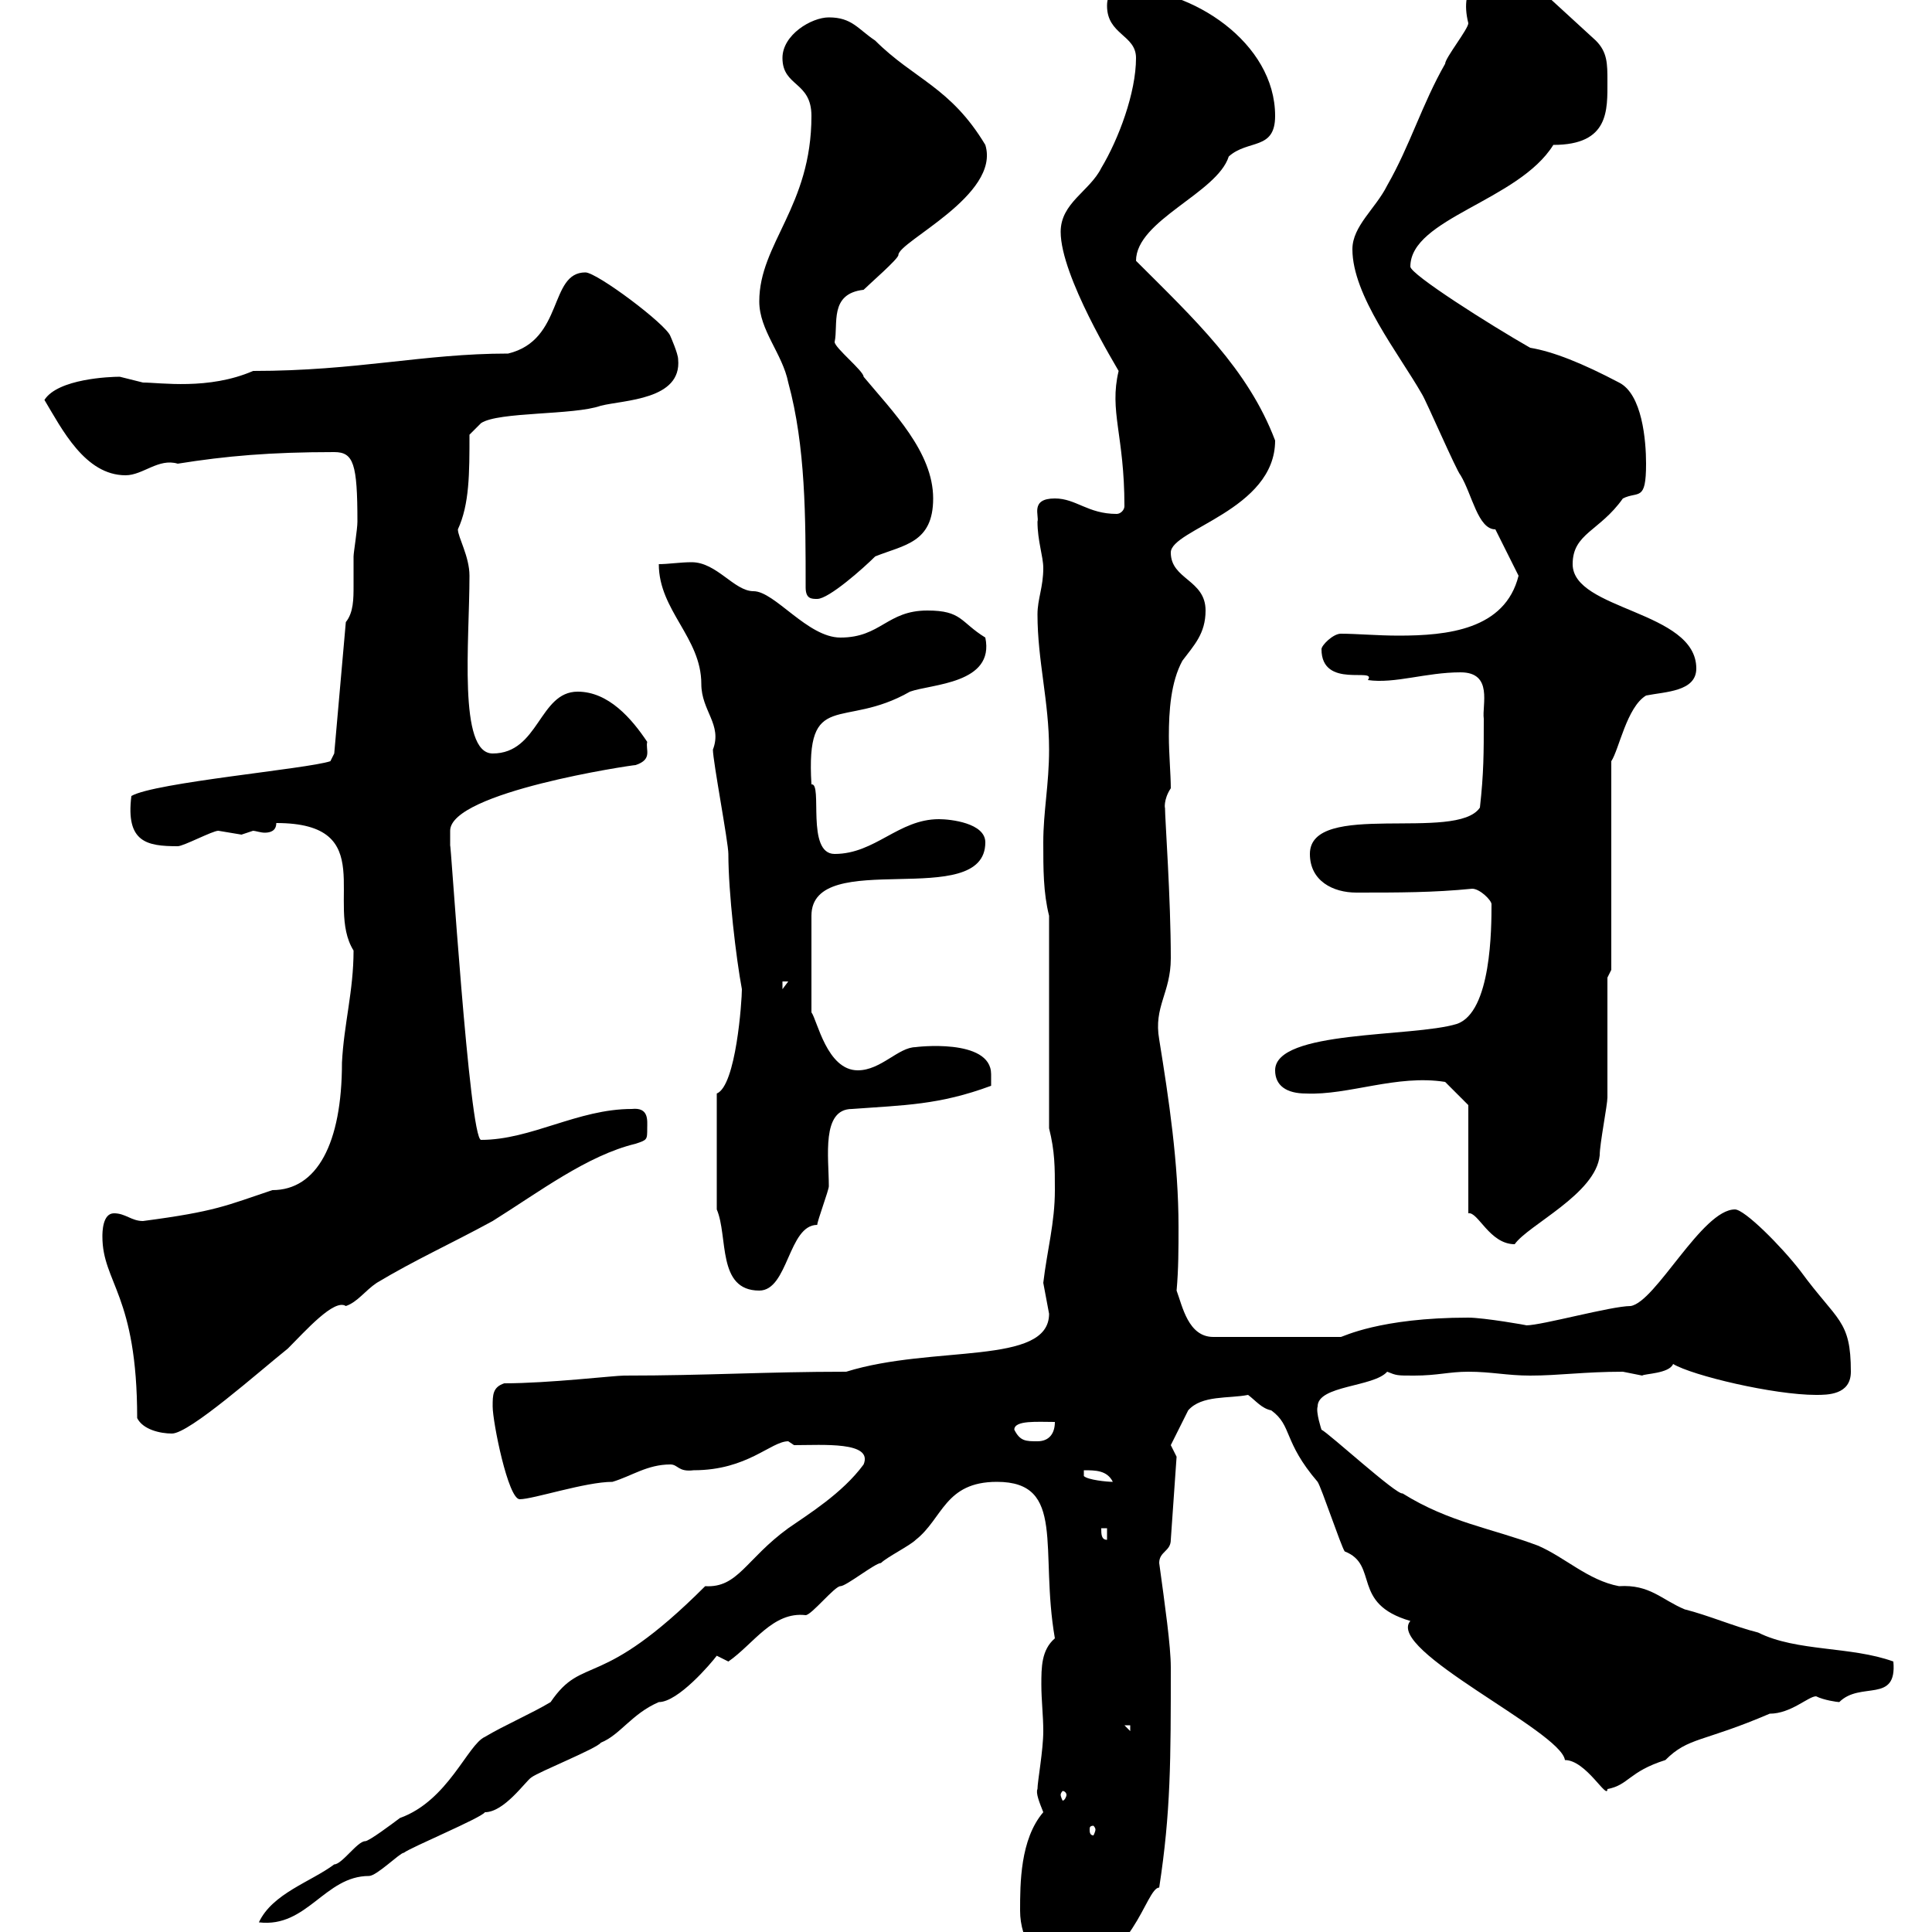 <svg xmlns="http://www.w3.org/2000/svg" xmlns:xlink="http://www.w3.org/1999/xlink" width="300" height="300"><path d="M158.40 296.70C158.40 301.20 161.10 305.70 165.60 305.70C175.80 305.70 177.90 293.10 180 293.10C181.80 281.40 181.80 273.30 181.80 258.90C181.80 255.60 180.90 249.30 180 242.70C180 240.90 181.80 240.90 181.80 239.10L182.70 226.20L181.80 224.40C181.80 224.40 183.60 220.80 184.50 219C186.60 216.60 190.80 217.20 193.80 216.60C195 217.50 195.90 218.70 197.40 219C200.70 221.40 199.20 223.80 204.60 230.10C205.20 231 208.20 240 208.80 240.90C214.20 243 209.70 249 219 251.70C215.10 256.20 242.40 268.80 243 273.30C246.30 273.30 249.60 279.60 249.60 277.80C252.90 277.20 252.90 275.10 258.60 273.30C262.20 269.70 264.30 270.60 274.80 266.10C278.10 266.10 280.80 263.40 282 263.40C283.20 264 285.30 264.30 285.60 264.30C288.90 261 294.60 264.60 294 258C287.40 255.60 279 256.50 273 253.50C269.40 252.60 265.20 250.80 261.60 249.90C258 248.40 256.20 246 251.40 246.30C246.60 245.40 243 241.80 238.80 240C231.60 237.30 225 236.40 217.80 231.90C216.90 232.20 206.40 222.60 205.20 222C205.20 222 204.30 219.30 204.60 218.40C204.60 215.10 213.30 215.40 215.40 213C216.90 213.60 216.90 213.60 219.60 213.60C223.20 213.60 225 213 228 213C231.60 213 234 213.60 237.60 213.60C242.10 213.60 246 213 252 213C252 213 255 213.60 255 213.60C255.30 213.30 259.20 213.30 259.80 211.80C262.80 213.60 275.40 216.60 282 216.60C283.80 216.60 287.40 216.60 287.40 213C287.40 204.90 285.30 205.20 279.60 197.40C276.60 193.50 270.90 187.80 269.40 187.80C264.30 187.80 257.10 202.20 253.20 202.80C250.20 202.80 239.40 205.80 237 205.80C237.30 205.80 230.40 204.60 228 204.60C214.20 204.60 208.50 207.60 208.20 207.60L188.40 207.60C184.50 207.60 183.60 202.80 182.70 200.40C183 197.10 183 193.80 183 190.50C183 180.60 181.50 170.70 180 161.40C179.10 156.30 181.80 154.20 181.80 148.80C181.80 139.50 180.90 127.20 180.90 125.40C180.90 125.70 180.60 124.20 181.80 122.40C181.80 120.30 181.50 117 181.50 114.30C181.50 110.40 181.80 105.90 183.60 102.60C185.40 100.20 187.20 98.40 187.20 94.80C187.20 90 181.80 90 181.80 85.80C181.80 82.20 198 79.20 198 68.40C193.80 57.30 185.40 49.50 176.40 40.50C176.40 34.20 189 30 190.80 24.30C193.80 21.60 198 23.40 198 18C198 6.60 185.10-1.80 174.60-1.80C172.80-1.80 171.90-0.90 171.90 0.90C171.90 5.40 176.40 5.40 176.40 9C176.40 14.40 173.70 21.60 171 26.10C169.20 29.70 164.70 31.50 164.70 36C164.70 42.90 173.40 57 173.70 57.60C172.20 63.90 174.60 67.50 174.60 78.60C174.60 79.20 174 79.80 173.40 79.80C168.90 79.80 167.10 77.40 163.80 77.40C159.90 77.40 161.40 80.10 161.10 81C161.10 84 162 86.40 162 88.20C162 91.20 161.10 93 161.10 95.40C161.10 102.60 162.90 108.90 162.90 116.40C162.90 121.80 162 126 162 130.80C162 135 162 138.60 162.90 142.20L162.90 175.20C163.80 178.80 163.80 181.20 163.80 184.80C163.80 189.90 162.60 194.10 162 199.20C162 199.20 162.90 204 162.90 204C162.90 212.10 144.90 208.80 131.40 213C118.80 213 109.80 213.60 96.90 213.60C95.40 213.60 85.20 214.80 78.30 214.80C76.50 215.40 76.50 216.60 76.50 218.40C76.50 220.80 78.90 232.80 80.70 232.80C82.80 232.80 90.90 230.10 95.10 230.10C98.10 229.20 100.50 227.40 104.10 227.40C105.30 227.40 105.30 228.60 107.70 228.30C116.10 228.30 119.70 223.80 122.40 223.80C122.40 223.80 123.30 224.40 123.30 224.40C127.80 224.40 135.60 223.80 134.10 227.40C130.80 231.90 125.40 235.20 122.40 237.30C115.80 242.10 114.60 246.60 109.50 246.30C93 262.80 90.60 256.80 85.50 264.30C82.50 266.10 78.30 267.90 75.30 269.70C72.60 270.90 69.60 279.60 62.10 282.30C60.90 283.20 57.30 285.90 56.70 285.90C55.50 285.90 53.10 289.50 51.90 289.50C48.30 292.20 42.30 294 40.20 298.50C47.70 299.40 50.40 291.30 57.30 291.30C58.50 291.30 62.10 287.70 62.70 287.70C63.90 286.80 74.70 282.30 75.30 281.40C78.30 281.40 81.60 276.60 82.50 276C83.70 275.10 92.70 271.50 93.30 270.60C96.30 269.40 98.10 266.10 102.30 264.30C105.30 264.30 110.40 258.30 111.30 257.10L113.10 258C117 255.30 120 250.20 125.10 250.80C126 250.80 129.60 246.30 130.50 246.30C131.40 246.30 135.90 242.70 136.80 242.70C137.70 241.80 141.30 240 142.20 239.10C146.40 235.80 146.70 230.10 154.80 230.10C165.60 230.10 161.40 240.60 163.80 254.40C161.70 256.20 161.70 258.90 161.70 261.60C161.70 264 162 266.40 162 268.80C162 271.80 161.10 276.60 161.10 277.80C160.80 278.40 161.40 279.90 162 281.40C158.40 285.60 158.40 292.50 158.40 296.70ZM170.10 284.10C170.10 284.40 169.80 285 169.80 285C169.20 285 169.20 284.40 169.20 284.10C169.20 283.80 169.20 283.50 169.80 283.50C169.80 283.50 170.10 283.80 170.10 284.10ZM165.60 278.70C165.60 279 165.30 279.60 165 279.60C165 279.60 164.70 279 164.70 278.70C164.70 278.40 165 278.10 165 278.10C165.30 278.10 165.60 278.40 165.60 278.70ZM174.60 267.90L175.50 267.90L175.50 268.80ZM171 237.30L171.90 237.30L171.90 239.10C171 239.10 171 238.20 171 237.30ZM168.30 228.30C170.10 228.30 171.90 228.30 172.80 230.10C171.90 230.10 168.90 229.80 168.30 229.20ZM157.50 222C157.50 220.50 161.10 220.80 163.80 220.80C163.80 222.60 162.90 223.80 161.10 223.80C159.30 223.80 158.40 223.80 157.50 222ZM21.30 220.20C22.20 222 24.90 222.60 26.70 222.60C29.40 222.60 40.20 213 44.70 209.40C47.40 206.70 51.90 201.60 53.70 202.80C55.50 202.20 56.70 200.40 58.50 199.20C64.50 195.60 69.90 193.20 76.50 189.60C83.70 185.10 91.20 179.40 98.70 177.60C100.50 177 100.50 177 100.50 175.20C100.50 174 100.80 171.90 98.10 172.20C89.70 172.20 82.50 177 74.70 177C72.90 177 69.90 129 69.90 131.40C69.90 130.80 69.90 129 69.90 129C69.90 123 98.10 118.80 98.70 118.80C101.40 117.90 100.20 116.40 100.50 115.20C98.10 111.60 94.50 107.40 89.70 107.40C83.70 107.40 83.70 117 76.50 117C71.10 117 72.90 99.60 72.90 89.40C72.90 86.40 71.10 83.40 71.10 82.20C72.90 78.30 72.90 73.50 72.90 67.50L74.70 65.70C77.40 63.90 89.10 64.50 93.30 63C96.90 62.10 105.90 62.10 105.30 55.80C105.30 54.90 104.10 52.20 104.10 52.20C103.50 50.40 92.70 42.30 90.90 42.30C85.20 42.30 87.60 52.80 78.90 54.90C65.70 54.90 55.50 57.60 39.30 57.60C32.40 60.60 24.90 59.40 22.20 59.40C22.20 59.40 18.60 58.50 18.60 58.50C17.10 58.50 9 58.80 6.90 62.10C9.60 66.60 13.20 73.80 19.50 73.80C22.20 73.80 24.60 71.10 27.60 72C35.10 70.80 42 70.20 51.90 70.20C54.90 70.20 55.50 72 55.50 81C55.50 82.20 54.90 85.80 54.90 86.40C54.90 87.90 54.90 89.40 54.90 90.90C54.90 93 54.90 95.10 53.70 96.60L51.90 117L51.30 118.20C47.70 119.40 24 121.50 20.40 123.60C19.50 130.80 22.80 131.40 27.60 131.40C28.50 131.40 33 129 33.90 129C33.90 129 37.50 129.60 37.50 129.60C37.50 129.60 39.30 129 39.30 129C39.60 129 40.50 129.30 41.10 129.30C42 129.30 42.90 129 42.90 127.80C59.10 127.80 50.40 140.40 54.90 147.60C54.90 153.90 53.40 159 53.10 165C53.10 177.60 49.20 184.80 42.30 184.80C35.10 187.20 33.60 188.10 22.20 189.60C20.40 189.60 19.50 188.40 17.70 188.40C15.90 188.40 15.90 191.40 15.90 192C15.90 199.20 21.30 201 21.30 220.20ZM111.30 187.80C113.10 192 111.30 200.40 117.90 200.40C122.40 200.40 122.40 190.20 126.90 190.20C126.90 189.60 128.70 184.80 128.70 184.20C128.70 179.70 127.50 172.20 132.30 172.20C140.40 171.60 145.80 171.60 153.90 168.60L153.90 166.80C153.90 161.10 141.90 162.60 142.20 162.60C139.50 162.60 136.80 166.20 133.20 166.20C128.40 166.20 126.90 158.40 126 157.20L126 142.20C126 131.40 153 141.60 153 130.80C153 127.80 147.60 127.20 145.80 127.20C139.50 127.20 135.90 132.60 129.60 132.60C125.10 132.60 127.80 121.50 126 121.80C125.10 106.80 130.80 113.40 141.30 107.40C144.60 106.20 154.50 106.20 153 99C149.10 96.60 149.40 94.80 144 94.80C137.70 94.80 136.80 99 130.50 99C125.40 99 120.30 91.80 117 91.80C114 91.80 111.30 87.30 107.40 87.30C105.60 87.30 103.80 87.60 102.30 87.60C102.30 94.80 108.90 99 108.90 106.20C108.90 110.40 112.20 112.50 110.70 116.40C110.70 118.20 113.10 130.80 113.10 132.60C113.10 138.60 114.30 148.80 115.20 153.60C115.20 155.40 114.30 168.60 111.30 169.80ZM228 171.60L228 188.40C229.50 188.10 231.30 193.20 235.20 193.20C237.30 190.20 247.80 185.40 248.40 179.40C248.40 177.60 249.60 171.60 249.60 170.40C249.60 168 249.60 154.20 249.60 151.80L250.20 150.60L250.20 118.20C251.40 116.40 252.60 109.80 255.60 108C258.60 107.40 263.40 107.40 263.40 103.80C263.40 94.80 244.20 94.80 244.20 87.60C244.20 82.80 248.40 82.50 252 77.40C254.40 76.20 255.60 78 255.60 72C255.60 68.40 255 61.20 251.40 59.40C245.70 56.40 241.20 54.60 237.60 54C231.30 50.40 219 42.60 219 41.40C219 33.90 235.80 31.20 241.20 22.50C249.90 22.50 249.60 17.10 249.60 12.60C249.60 9.90 249.60 8.10 247.80 6.30L237-3.60C235.80-4.50 234-4.50 233.40-4.50C230.10-4.50 226.50-2.40 228 3.60C228 4.50 224.40 9 224.40 9.90C220.80 16.20 219 22.50 215.40 28.80C213.60 32.40 210 35.10 210 38.70C210 45.90 217.20 54.90 220.80 61.20C221.40 62.10 226.20 73.20 226.80 73.80C228.60 76.80 229.50 82.20 232.20 82.20L235.80 89.40C233.70 97.80 224.70 98.70 217.20 98.70C213.90 98.70 210.60 98.40 208.20 98.40C207 98.40 205.20 100.20 205.20 100.80C205.20 107.10 213.90 103.50 212.40 105.60C216.60 106.20 221.40 104.40 226.80 104.40C231.90 104.40 230.10 109.50 230.40 111.60C230.40 117 230.40 120 229.80 125.40C226.20 130.80 203.40 124.20 203.40 132.60C203.40 136.80 207 138.60 210.60 138.60C217.20 138.60 222.60 138.60 228.60 138C229.80 138 231.60 139.80 231.60 140.40C231.60 144 231.60 157.20 226.20 159C219.30 161.10 198 159.90 198 166.20C198 168.60 199.80 169.80 202.80 169.80C209.40 170.10 216.90 166.80 224.40 168ZM121.50 152.40L122.40 152.40L121.50 153.60ZM125.10 91.20C125.10 93 126 93 126.90 93C128.70 93 134.10 88.20 135.90 86.40C140.40 84.60 144.90 84.30 144.90 77.40C144.90 70.20 138.60 63.90 134.10 58.50C134.10 57.60 129.60 54 129.60 53.10C130.20 50.40 128.70 45.60 134.10 45C135 44.10 139.50 40.20 139.50 39.60C139.50 37.50 155.40 30.30 153 22.50C147.60 13.50 141.90 12.30 135.90 6.30C133.20 4.50 132.30 2.70 128.70 2.70C126 2.70 121.50 5.40 121.50 9C121.50 13.50 126 12.60 126 18C126 32.10 117.90 37.80 117.90 46.80C117.90 51.30 121.50 54.90 122.40 59.40C125.10 69.30 125.10 80.40 125.10 91.20Z"/></svg>